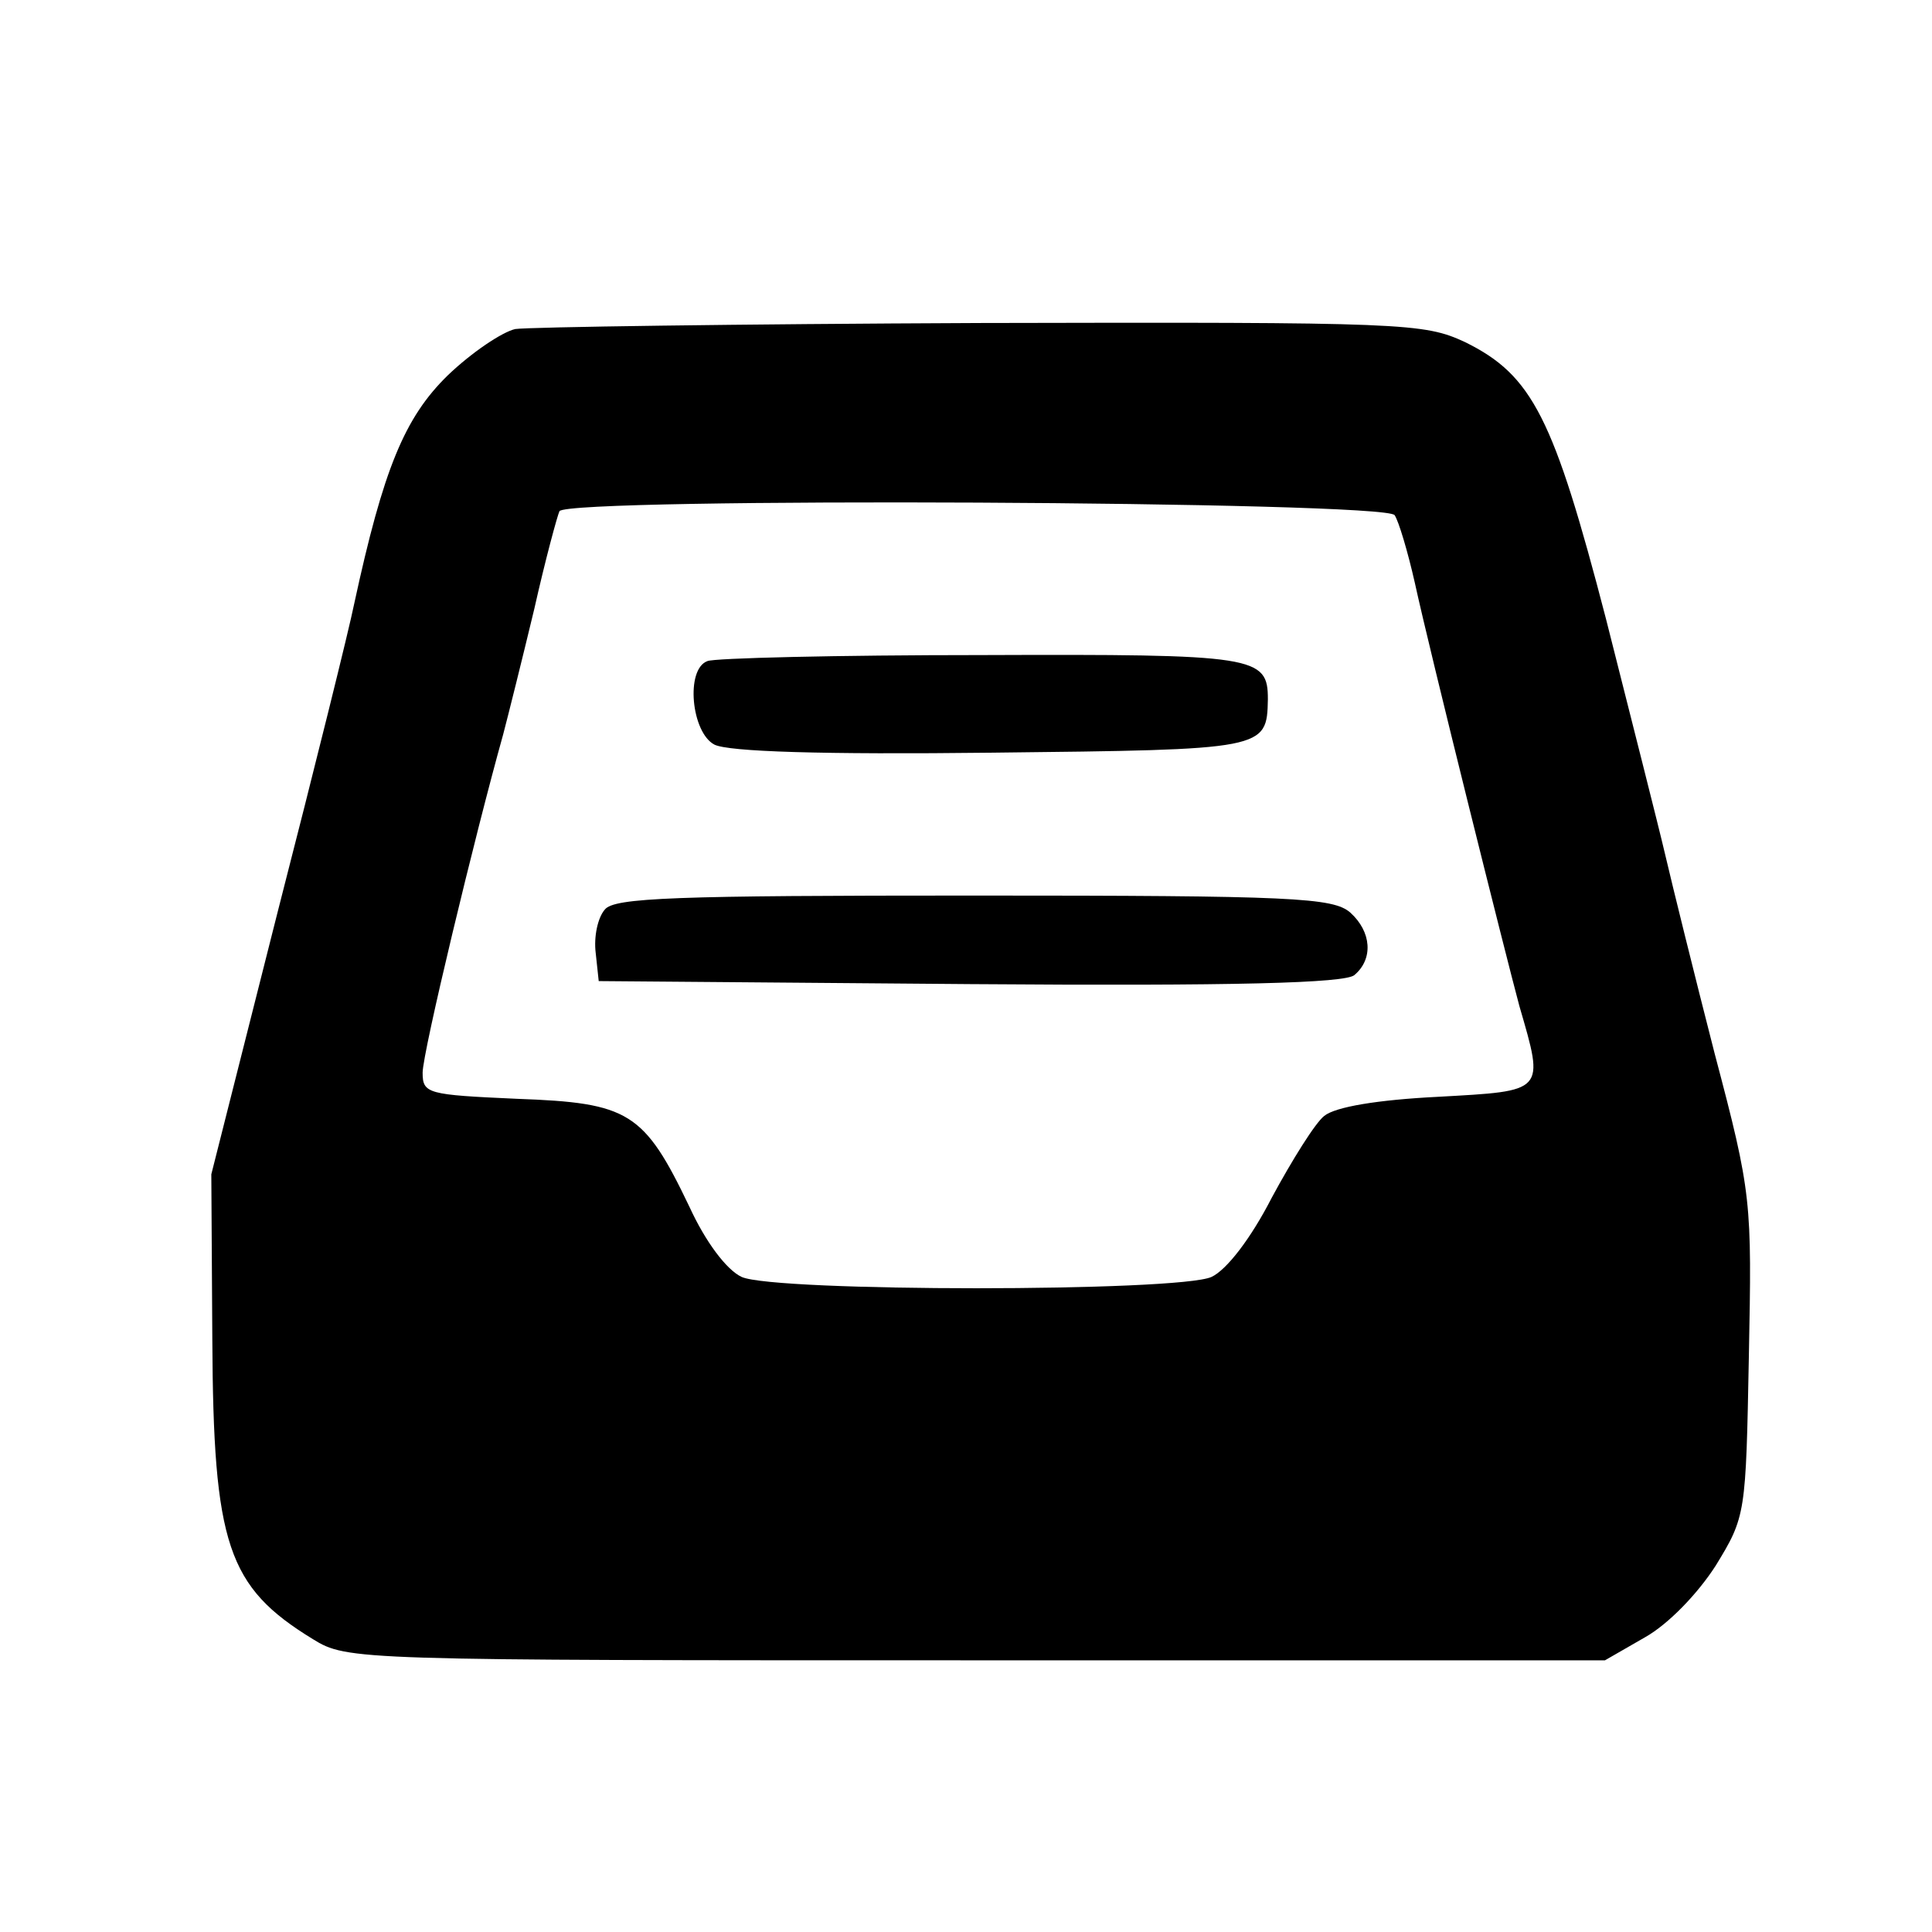 <?xml version="1.0" standalone="no"?>
<!DOCTYPE svg PUBLIC "-//W3C//DTD SVG 20010904//EN"
 "http://www.w3.org/TR/2001/REC-SVG-20010904/DTD/svg10.dtd">
<svg version="1.0" xmlns="http://www.w3.org/2000/svg"
 width="192pt" height="192pt" viewBox="0 0 192 192"
 preserveAspectRatio="xMidYMid meet">

<g transform="translate(0,192) scale(0.1,-0.1)"
fill="#000000" stroke="none">
<path d="M512 1593 c-13 -3 -43 -23 -67 -46 -43 -42 -64 -93 -93 -227 -5 -25
-39 -162 -76 -306 l-66 -261 1 -164 c1 -204 15 -246 100 -298 34 -21 42 -21
659 -21 l625 0 40 23 c23 13 52 43 70 71 30 49 30 51 33 208 3 155 3 161 -34
301 -20 78 -42 167 -49 197 -7 30 -34 136 -59 235 -52 200 -73 242 -140 275
-41 19 -59 20 -482 19 -241 -1 -449 -4 -462 -6z m874 -185 c4 -6 13 -36 20
-67 15 -69 91 -373 104 -421 25 -86 26 -84 -81 -90 -60 -3 -102 -10 -113 -19
-9 -7 -32 -44 -52 -81 -21 -41 -45 -72 -60 -79 -33 -15 -434 -15 -467 0 -15 7
-36 35 -52 70 -45 94 -60 103 -171 107 -89 4 -94 5 -94 26 0 20 52 236 80 336
5 19 19 75 31 125 11 49 23 93 25 97 9 14 822 10 830 -4z"/>
<path d="M703 1263 c-22 -8 -16 -71 7 -83 14 -7 106 -10 276 -8 272 3 273 3
274 53 0 43 -11 45 -284 44 -144 0 -267 -3 -273 -6z"/>
<path d="M601 1016 c-7 -8 -11 -27 -9 -43 l3 -28 369 -3 c264 -2 373 1 382 9
19 16 17 43 -4 62 -17 15 -57 17 -374 17 -297 0 -358 -2 -367 -14z"/>
</g>
</svg>

